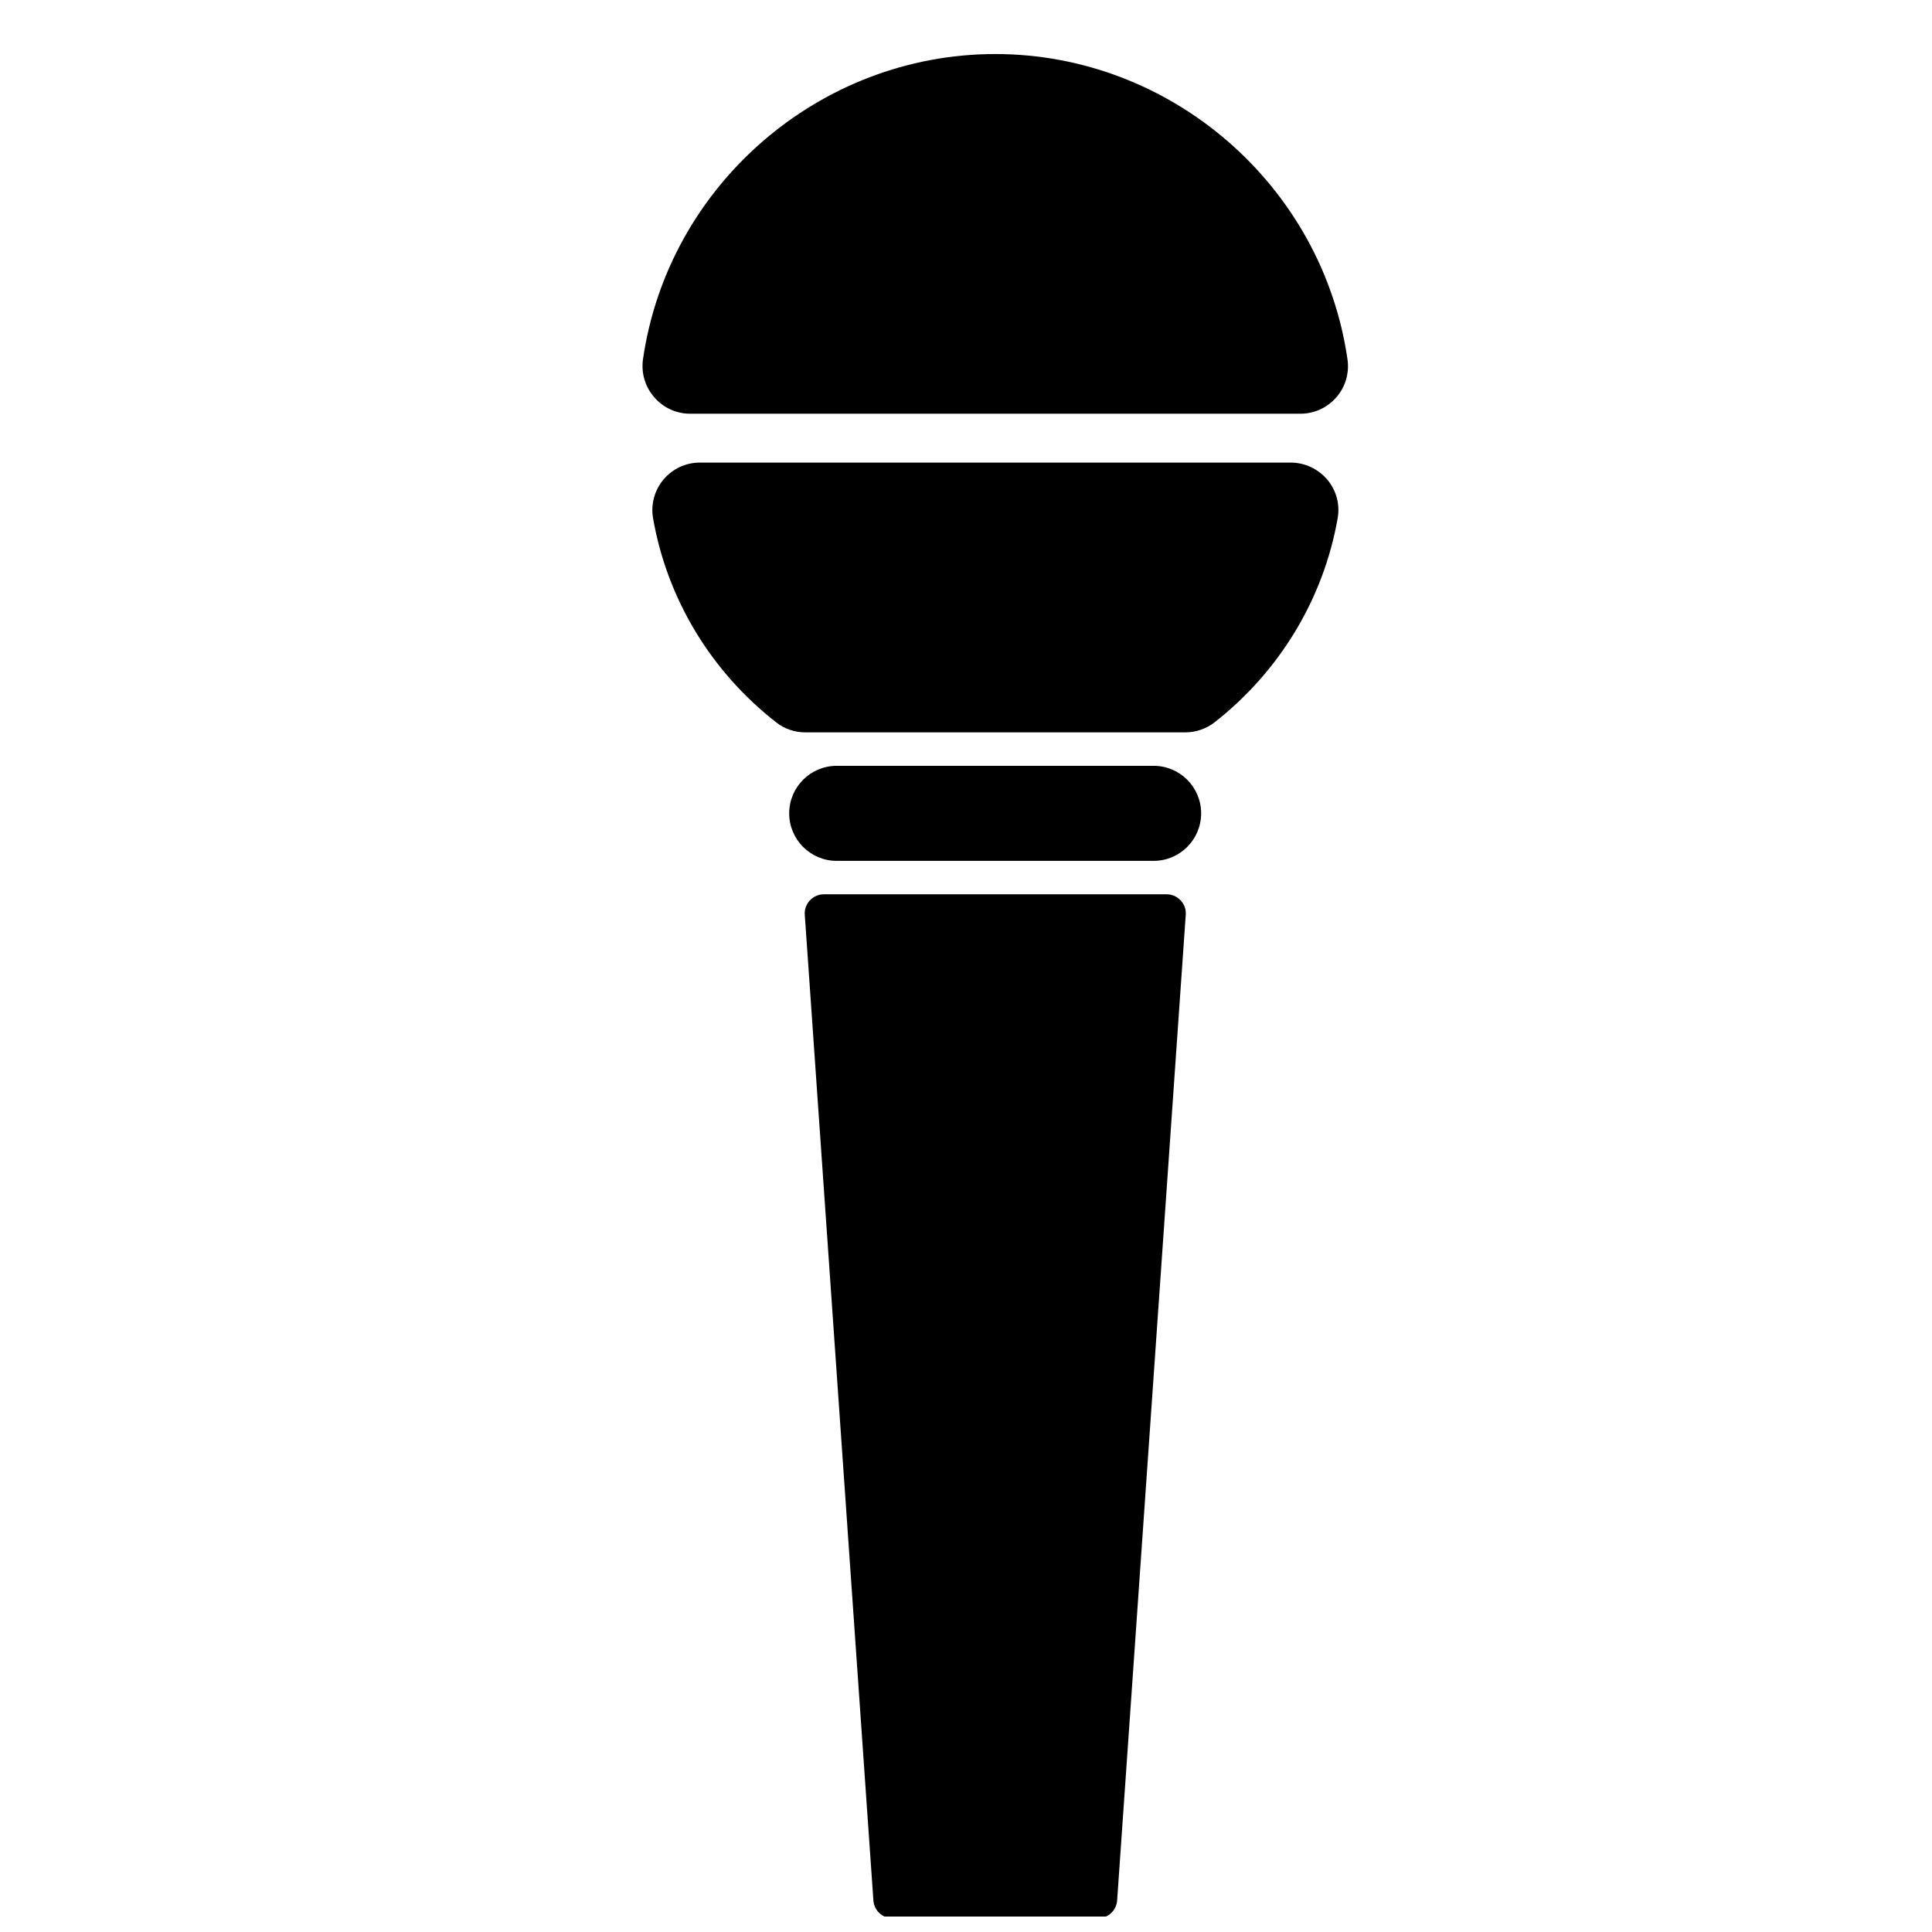 <?xml version="1.0" encoding="UTF-8"?>
<!-- Uploaded to: SVG Repo, www.svgrepo.com, Generator: SVG Repo Mixer Tools -->
<svg width="800px" height="800px" version="1.1" viewBox="144 144 512 512" xmlns="http://www.w3.org/2000/svg">
 <defs>
  <clipPath id="a">
   <path d="m357 381h102v270.9h-102z"/>
  </clipPath>
 </defs>
 <path d="m449.72 346.95h-83.984c-6.953 0-12.594 5.644-12.594 12.594 0 6.953 5.644 12.594 12.594 12.594h83.984c6.953 0 12.594-5.644 12.594-12.594 0.004-6.953-5.641-12.594-12.594-12.594z"/>
 <g clip-path="url(#a)">
  <path d="m453.15 381h-90.84c-1.41 0-2.719 0.605-3.68 1.613-0.957 1.008-1.461 2.418-1.359 3.777l18.188 261.28c0.203 2.621 2.367 4.684 5.039 4.684h54.512c2.672 0 4.836-2.066 5.039-4.684l18.188-261.28c0.102-1.41-0.402-2.769-1.359-3.777-1.008-1.059-2.316-1.613-3.727-1.613z"/>
 </g>
 <path d="m326.89 253.64h161.72c3.629 0 7.106-1.562 9.523-4.332 2.418-2.769 3.477-6.398 2.973-10.027-6.652-46.199-46.754-80.961-93.355-80.961-46.602 0-86.707 34.812-93.355 80.91-0.504 3.629 0.555 7.254 2.973 10.027 2.367 2.773 5.844 4.383 9.52 4.383z"/>
 <path d="m486.05 266.59h-156.59c-3.727 0-7.254 1.664-9.621 4.484-2.367 2.82-3.426 6.602-2.769 10.277 3.727 21.312 15.266 40.508 32.598 54.059 2.215 1.762 4.938 2.672 7.758 2.672h100.71c2.82 0 5.543-0.957 7.758-2.672 17.281-13.551 28.867-32.797 32.598-54.059 0.656-3.68-0.352-7.406-2.769-10.277-2.422-2.82-5.949-4.484-9.676-4.484z"/>
</svg>